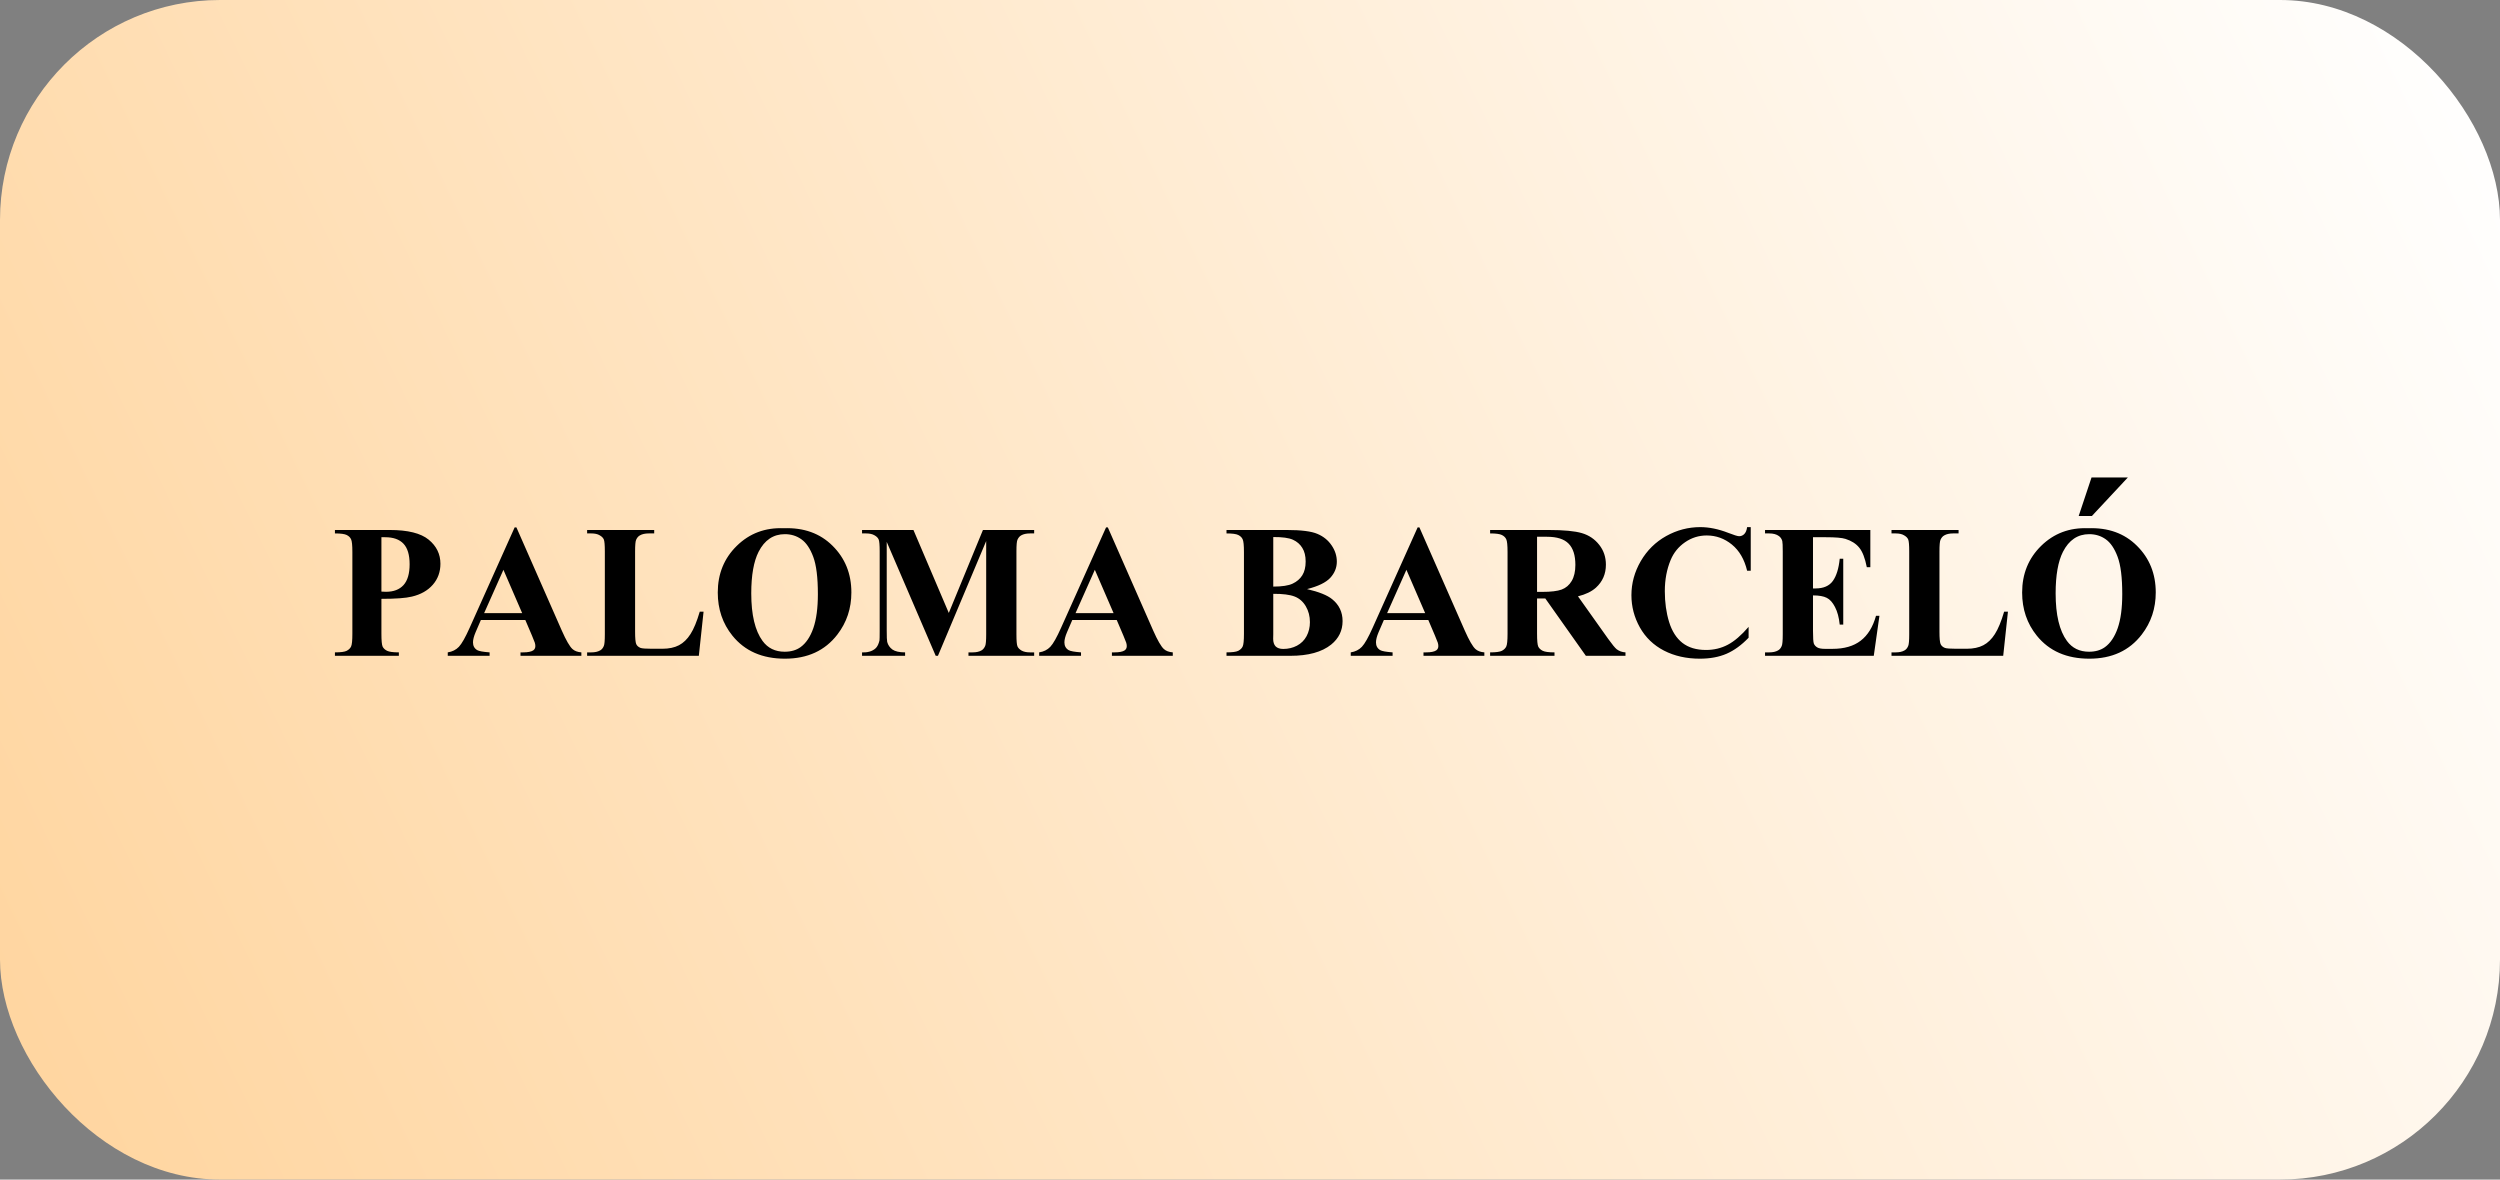 <svg xmlns="http://www.w3.org/2000/svg" fill="none" viewBox="0 0 568 268" height="268" width="568">
<rect x="0" y="0" width="568" height="268" fill="#808080" stroke="none"/>
<g clip-path="url(#clip0_450_263)">
<rect fill="url(#paint0_linear_450_263)" height="268" width="568"></rect>
<path fill="black" d="M86.658 136.056V143.983C86.658 145.529 86.749 146.505 86.932 146.913C87.129 147.307 87.466 147.623 87.944 147.862C88.436 148.101 89.328 148.22 90.621 148.22V149H76.096V148.22C77.417 148.22 78.31 148.101 78.773 147.862C79.251 147.609 79.582 147.285 79.764 146.892C79.961 146.498 80.059 145.529 80.059 143.983V125.432C80.059 123.886 79.961 122.916 79.764 122.523C79.582 122.115 79.251 121.792 78.773 121.553C78.296 121.314 77.403 121.194 76.096 121.194V120.414H88.555C92.659 120.414 95.603 121.145 97.388 122.607C99.173 124.068 100.065 125.895 100.065 128.088C100.065 129.943 99.489 131.531 98.336 132.852C97.184 134.173 95.596 135.073 93.572 135.55C92.209 135.888 89.904 136.056 86.658 136.056ZM86.658 122.059V134.412C87.121 134.44 87.473 134.454 87.712 134.454C89.426 134.454 90.747 133.948 91.675 132.936C92.603 131.911 93.066 130.329 93.066 128.193C93.066 126.071 92.603 124.518 91.675 123.534C90.747 122.551 89.363 122.059 87.522 122.059H86.658ZM119.354 140.863H109.256L108.055 143.645C107.661 144.573 107.464 145.339 107.464 145.943C107.464 146.744 107.788 147.335 108.434 147.714C108.814 147.939 109.748 148.108 111.238 148.22V149H101.73V148.22C102.756 148.065 103.6 147.644 104.26 146.955C104.921 146.252 105.736 144.812 106.706 142.634L116.93 119.824H117.33L127.639 143.266C128.623 145.487 129.431 146.885 130.063 147.461C130.541 147.897 131.215 148.15 132.087 148.22V149H118.258V148.22H118.827C119.937 148.22 120.717 148.065 121.167 147.756C121.476 147.531 121.631 147.208 121.631 146.787C121.631 146.534 121.589 146.274 121.504 146.007C121.476 145.88 121.265 145.353 120.872 144.425L119.354 140.863ZM118.637 139.303L114.379 129.458L109.994 139.303H118.637ZM159.85 138.966L158.775 149H133.394V148.22H134.342C135.172 148.22 135.839 148.072 136.345 147.777C136.711 147.581 136.992 147.243 137.188 146.765C137.343 146.428 137.42 145.543 137.42 144.109V125.305C137.42 123.844 137.343 122.93 137.188 122.565C137.034 122.199 136.718 121.883 136.24 121.616C135.776 121.335 135.144 121.194 134.342 121.194H133.394V120.414H148.635V121.194H147.391C146.562 121.194 145.895 121.342 145.389 121.637C145.023 121.834 144.735 122.171 144.524 122.649C144.37 122.986 144.293 123.872 144.293 125.305V143.519C144.293 144.981 144.377 145.915 144.546 146.323C144.714 146.716 145.044 147.011 145.536 147.208C145.888 147.335 146.738 147.398 148.087 147.398H150.469C151.987 147.398 153.252 147.131 154.264 146.597C155.276 146.063 156.147 145.22 156.878 144.067C157.623 142.915 158.325 141.214 158.986 138.966H159.85ZM178.064 120.014C182.617 119.845 186.314 121.173 189.153 123.998C192.005 126.823 193.432 130.358 193.432 134.602C193.432 138.228 192.371 141.418 190.249 144.172C187.438 147.827 183.468 149.654 178.338 149.654C173.194 149.654 169.217 147.911 166.406 144.425C164.186 141.671 163.076 138.403 163.076 134.623C163.076 130.379 164.516 126.844 167.397 124.019C170.292 121.18 173.848 119.845 178.064 120.014ZM178.317 121.363C175.703 121.363 173.714 122.698 172.351 125.368C171.241 127.561 170.686 130.709 170.686 134.813C170.686 139.689 171.543 143.294 173.258 145.627C174.452 147.257 176.125 148.072 178.275 148.072C179.722 148.072 180.931 147.721 181.901 147.018C183.137 146.119 184.1 144.685 184.789 142.718C185.477 140.736 185.822 138.157 185.822 134.981C185.822 131.201 185.47 128.376 184.768 126.507C184.065 124.624 183.166 123.295 182.069 122.523C180.987 121.75 179.736 121.363 178.317 121.363ZM215.567 139.261L223.324 120.414H234.961V121.194H234.034C233.19 121.194 232.516 121.342 232.01 121.637C231.658 121.834 231.377 122.164 231.167 122.628C231.012 122.965 230.935 123.844 230.935 125.263V144.109C230.935 145.571 231.012 146.484 231.167 146.85C231.321 147.215 231.637 147.538 232.115 147.819C232.593 148.086 233.232 148.22 234.034 148.22H234.961V149H220.036V148.22H220.963C221.807 148.22 222.481 148.072 222.987 147.777C223.339 147.581 223.62 147.243 223.83 146.765C223.985 146.428 224.062 145.543 224.062 144.109V122.923L213.1 149H212.594L201.464 123.113V143.245C201.464 144.65 201.499 145.515 201.569 145.838C201.752 146.541 202.145 147.117 202.75 147.567C203.368 148.002 204.331 148.22 205.638 148.22V149H195.856V148.22H196.151C196.784 148.234 197.374 148.136 197.922 147.925C198.47 147.7 198.885 147.405 199.166 147.039C199.447 146.674 199.665 146.161 199.819 145.501C199.848 145.346 199.862 144.629 199.862 143.35V125.263C199.862 123.815 199.784 122.916 199.63 122.565C199.475 122.199 199.159 121.883 198.681 121.616C198.203 121.335 197.564 121.194 196.763 121.194H195.856V120.414H207.535L215.567 139.261ZM253.723 140.863H243.625L242.424 143.645C242.03 144.573 241.833 145.339 241.833 145.943C241.833 146.744 242.157 147.335 242.803 147.714C243.183 147.939 244.117 148.108 245.607 148.22V149H236.099V148.22C237.125 148.065 237.969 147.644 238.629 146.955C239.29 146.252 240.105 144.812 241.075 142.634L251.299 119.824H251.699L262.008 143.266C262.992 145.487 263.8 146.885 264.432 147.461C264.91 147.897 265.584 148.15 266.456 148.22V149H252.627V148.22H253.196C254.306 148.22 255.086 148.065 255.536 147.756C255.845 147.531 256 147.208 256 146.787C256 146.534 255.958 146.274 255.873 146.007C255.845 145.88 255.634 145.353 255.241 144.425L253.723 140.863ZM253.006 139.303L248.748 129.458L244.363 139.303H253.006ZM296.96 133.843C299.672 134.475 301.576 135.241 302.673 136.141C304.247 137.42 305.034 139.078 305.034 141.116C305.034 143.266 304.169 145.044 302.441 146.449C300.319 148.15 297.234 149 293.186 149H278.662V148.22C279.983 148.22 280.875 148.101 281.339 147.862C281.817 147.609 282.147 147.285 282.33 146.892C282.526 146.498 282.625 145.529 282.625 143.983V125.432C282.625 123.886 282.526 122.916 282.33 122.523C282.147 122.115 281.817 121.792 281.339 121.553C280.861 121.314 279.969 121.194 278.662 121.194V120.414H292.364C295.639 120.414 297.958 120.71 299.321 121.3C300.684 121.876 301.759 122.747 302.546 123.914C303.333 125.066 303.727 126.296 303.727 127.603C303.727 128.98 303.228 130.21 302.23 131.292C301.232 132.36 299.475 133.21 296.96 133.843ZM289.286 133.274C291.282 133.274 292.751 133.049 293.692 132.599C294.648 132.149 295.379 131.517 295.885 130.702C296.391 129.887 296.644 128.847 296.644 127.582C296.644 126.317 296.391 125.284 295.885 124.483C295.393 123.668 294.683 123.05 293.755 122.628C292.828 122.206 291.338 122.003 289.286 122.017V133.274ZM289.286 134.918V144.088L289.265 145.142C289.265 145.901 289.455 146.477 289.834 146.871C290.228 147.25 290.804 147.44 291.563 147.44C292.687 147.44 293.72 147.194 294.662 146.702C295.618 146.196 296.348 145.472 296.854 144.531C297.36 143.575 297.613 142.514 297.613 141.348C297.613 140.013 297.304 138.818 296.686 137.764C296.067 136.696 295.217 135.951 294.135 135.529C293.053 135.108 291.437 134.904 289.286 134.918ZM324.512 140.863H314.415L313.213 143.645C312.82 144.573 312.623 145.339 312.623 145.943C312.623 146.744 312.946 147.335 313.592 147.714C313.972 147.939 314.907 148.108 316.396 148.22V149H306.889V148.22C307.915 148.065 308.758 147.644 309.418 146.955C310.079 146.252 310.894 144.812 311.864 142.634L322.088 119.824H322.489L332.797 143.266C333.781 145.487 334.589 146.885 335.221 147.461C335.699 147.897 336.374 148.15 337.245 148.22V149H323.416V148.22H323.985C325.096 148.22 325.876 148.065 326.325 147.756C326.634 147.531 326.789 147.208 326.789 146.787C326.789 146.534 326.747 146.274 326.663 146.007C326.634 145.88 326.424 145.353 326.03 144.425L324.512 140.863ZM323.796 139.303L319.537 129.458L315.152 139.303H323.796ZM349.219 135.972V143.983C349.219 145.529 349.31 146.505 349.493 146.913C349.69 147.307 350.027 147.623 350.505 147.862C350.983 148.101 351.875 148.22 353.182 148.22V149H338.552V148.22C339.873 148.22 340.766 148.101 341.229 147.862C341.707 147.609 342.037 147.285 342.22 146.892C342.417 146.498 342.515 145.529 342.515 143.983V125.432C342.515 123.886 342.417 122.916 342.22 122.523C342.037 122.115 341.707 121.792 341.229 121.553C340.752 121.314 339.859 121.194 338.552 121.194V120.414H351.833C355.29 120.414 357.82 120.653 359.422 121.131C361.024 121.609 362.331 122.494 363.343 123.787C364.355 125.066 364.861 126.57 364.861 128.299C364.861 130.407 364.102 132.149 362.584 133.527C361.615 134.398 360.258 135.052 358.516 135.487L365.388 145.163C366.287 146.414 366.927 147.194 367.306 147.503C367.883 147.939 368.55 148.178 369.309 148.22V149H360.308L351.095 135.972H349.219ZM349.219 121.953V134.475H350.421C352.374 134.475 353.836 134.3 354.805 133.948C355.775 133.583 356.534 132.936 357.082 132.009C357.644 131.067 357.925 129.845 357.925 128.341C357.925 126.162 357.412 124.553 356.386 123.513C355.375 122.473 353.737 121.953 351.475 121.953H349.219ZM397.768 119.761V129.669H396.946C396.328 127.083 395.175 125.101 393.489 123.724C391.802 122.347 389.891 121.658 387.755 121.658C385.97 121.658 384.333 122.171 382.843 123.197C381.353 124.223 380.264 125.565 379.575 127.224C378.69 129.346 378.247 131.707 378.247 134.307C378.247 136.864 378.571 139.197 379.217 141.306C379.863 143.4 380.875 144.988 382.253 146.07C383.63 147.138 385.415 147.672 387.607 147.672C389.406 147.672 391.05 147.278 392.54 146.491C394.044 145.704 395.625 144.348 397.283 142.423V144.889C395.681 146.562 394.009 147.777 392.266 148.536C390.537 149.281 388.514 149.654 386.195 149.654C383.145 149.654 380.433 149.042 378.058 147.819C375.697 146.597 373.87 144.84 372.577 142.549C371.298 140.258 370.658 137.82 370.658 135.234C370.658 132.508 371.368 129.922 372.787 127.477C374.221 125.031 376.146 123.134 378.563 121.785C380.995 120.436 383.574 119.761 386.3 119.761C388.31 119.761 390.432 120.197 392.667 121.068C393.96 121.574 394.782 121.827 395.133 121.827C395.583 121.827 395.969 121.665 396.292 121.342C396.63 121.005 396.848 120.478 396.946 119.761H397.768ZM411.913 122.059V133.695H412.483C414.295 133.695 415.609 133.126 416.425 131.988C417.24 130.849 417.76 129.17 417.985 126.949H418.786V141.917H417.985C417.816 140.287 417.458 138.951 416.909 137.912C416.375 136.872 415.75 136.176 415.033 135.825C414.317 135.459 413.277 135.276 411.913 135.276V143.329C411.913 144.903 411.977 145.866 412.103 146.217C412.244 146.569 412.497 146.857 412.862 147.082C413.227 147.307 413.818 147.419 414.633 147.419H416.34C419.011 147.419 421.147 146.801 422.749 145.564C424.365 144.327 425.524 142.444 426.227 139.914H427.007L425.721 149H401.015V148.22H401.963C402.792 148.22 403.46 148.072 403.966 147.777C404.331 147.581 404.612 147.243 404.809 146.765C404.964 146.428 405.041 145.543 405.041 144.109V125.305C405.041 124.012 405.006 123.218 404.936 122.923C404.795 122.431 404.535 122.052 404.156 121.785C403.622 121.391 402.891 121.194 401.963 121.194H401.015V120.414H424.941V128.868H424.14C423.733 126.802 423.156 125.319 422.412 124.42C421.681 123.52 420.641 122.86 419.292 122.438C418.505 122.185 417.029 122.059 414.865 122.059H411.913ZM456.204 138.966L455.129 149H429.748V148.22H430.696C431.525 148.22 432.193 148.072 432.699 147.777C433.064 147.581 433.345 147.243 433.542 146.765C433.697 146.428 433.774 145.543 433.774 144.109V125.305C433.774 123.844 433.697 122.93 433.542 122.565C433.388 122.199 433.071 121.883 432.594 121.616C432.13 121.335 431.497 121.194 430.696 121.194H429.748V120.414H444.989V121.194H443.745C442.916 121.194 442.249 121.342 441.743 121.637C441.377 121.834 441.089 122.171 440.878 122.649C440.724 122.986 440.646 123.872 440.646 125.305V143.519C440.646 144.981 440.731 145.915 440.899 146.323C441.068 146.716 441.398 147.011 441.89 147.208C442.242 147.335 443.092 147.398 444.441 147.398H446.823C448.341 147.398 449.606 147.131 450.618 146.597C451.63 146.063 452.501 145.22 453.232 144.067C453.977 142.915 454.679 141.214 455.34 138.966H456.204ZM474.418 120.014C478.971 119.845 482.667 121.173 485.506 123.998C488.359 126.823 489.786 130.358 489.786 134.602C489.786 138.228 488.725 141.418 486.603 144.172C483.792 147.827 479.822 149.654 474.692 149.654C469.548 149.654 465.571 147.911 462.76 144.425C460.54 141.671 459.429 138.403 459.429 134.623C459.429 130.379 460.87 126.844 463.751 124.019C466.646 121.18 470.202 119.845 474.418 120.014ZM474.671 121.363C472.057 121.363 470.068 122.698 468.705 125.368C467.595 127.561 467.04 130.709 467.04 134.813C467.04 139.689 467.897 143.294 469.611 145.627C470.806 147.257 472.478 148.072 474.629 148.072C476.076 148.072 477.285 147.721 478.255 147.018C479.491 146.119 480.454 144.685 481.143 142.718C481.831 140.736 482.176 138.157 482.176 134.981C482.176 131.201 481.824 128.376 481.122 126.507C480.419 124.624 479.519 123.295 478.423 122.523C477.341 121.75 476.09 121.363 474.671 121.363Z"></path>
<path stroke-width="1.03" stroke="black" fill="black" d="M482.259 109H475.566L472.992 116.722H475.051L482.259 109Z"></path>
</g>
<defs>
<linearGradient gradientUnits="userSpaceOnUse" y2="268" x2="7.879" y1="-9.55122e-06" x1="560.121" id="paint0_linear_450_263">
<stop stop-color="white"></stop>
<stop stop-color="#FFD59F" offset="1"></stop>
</linearGradient>
<clipPath id="clip0_450_263">
<rect fill="white" rx="50" height="268" width="568"></rect>
</clipPath>
</defs>
</svg>
